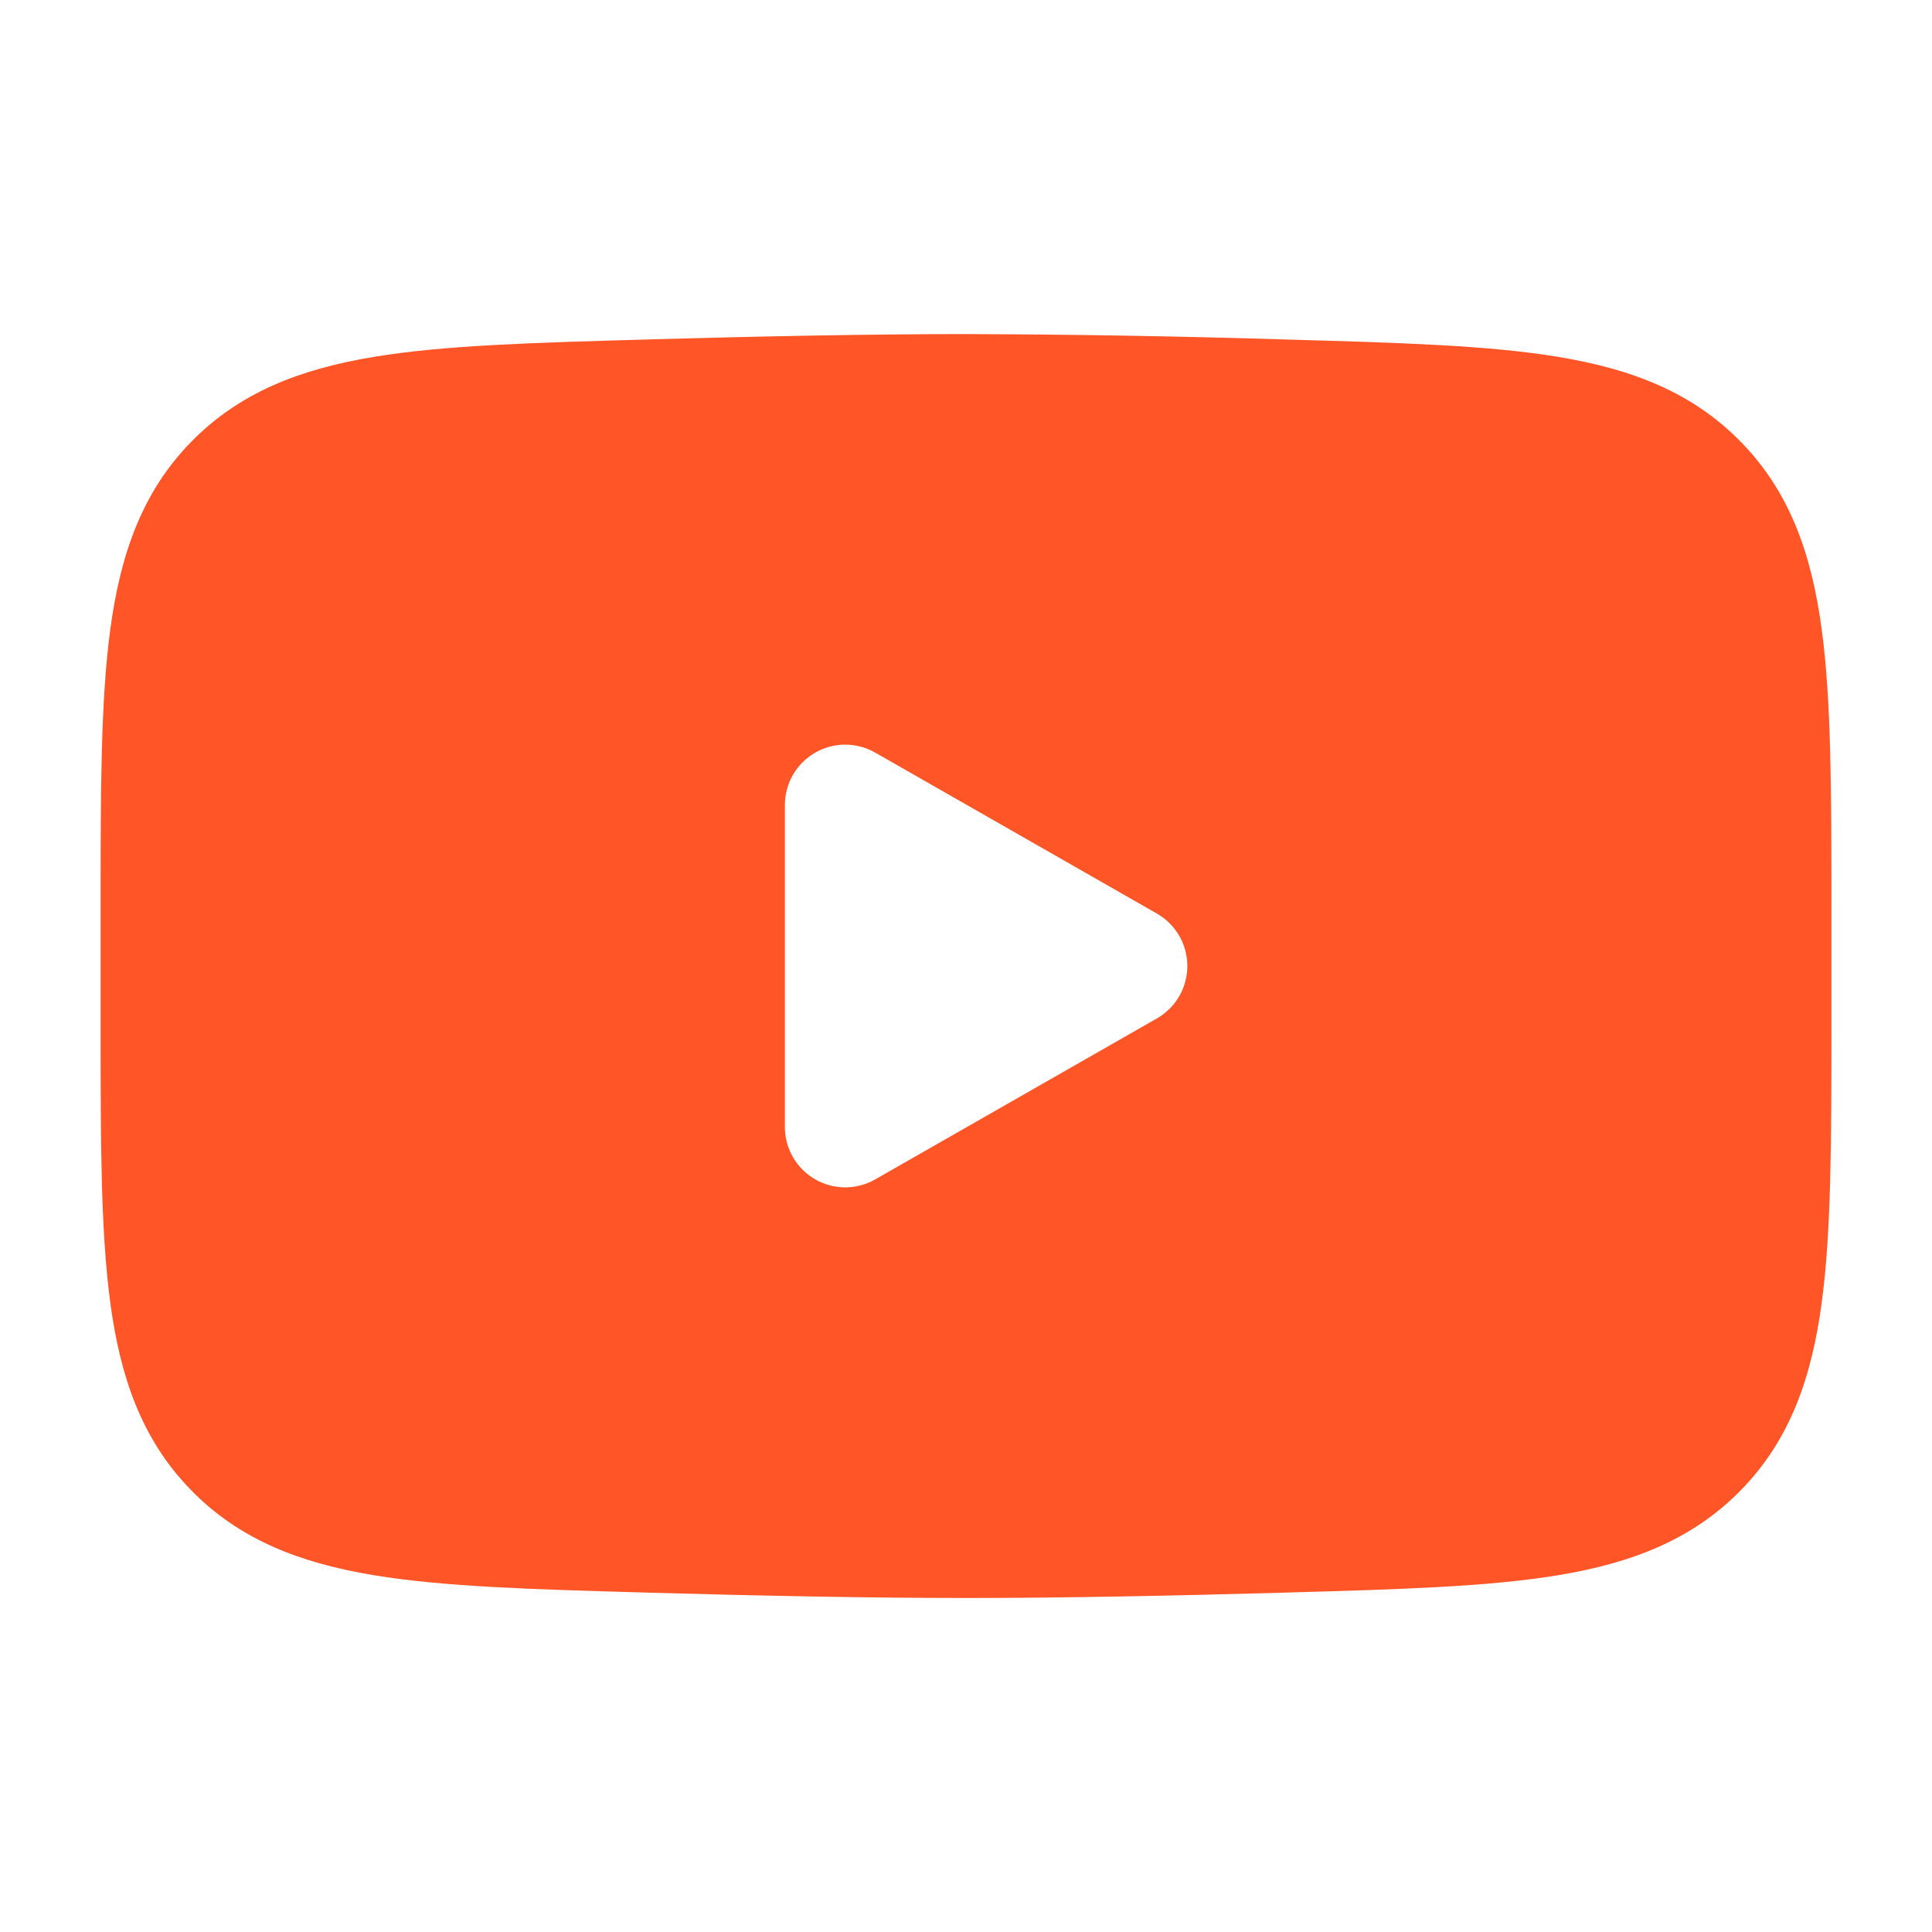 <?xml version="1.0" encoding="UTF-8"?> <svg xmlns="http://www.w3.org/2000/svg" width="48" height="48" viewBox="0 0 48 48" fill="none"><path fill-rule="evenodd" clip-rule="evenodd" d="M24 8.3C21.618 8.3 18.84 8.356 16.132 8.432L16.022 8.436C13.266 8.514 11.042 8.576 9.29 8.866C7.464 9.168 5.948 9.746 4.736 10.992C3.52 12.242 2.99 13.788 2.74 15.638C2.5 17.418 2.5 19.674 2.5 22.478V25.526C2.5 28.326 2.5 30.582 2.74 32.364C2.988 34.214 3.52 35.76 4.736 37.01C5.948 38.258 7.464 38.834 9.29 39.136C11.042 39.426 13.266 39.488 16.022 39.566L16.132 39.57C18.842 39.646 21.618 39.702 24 39.702C26.382 39.702 29.16 39.646 31.868 39.57L31.978 39.566C34.734 39.488 36.958 39.426 38.71 39.136C40.536 38.834 42.052 38.256 43.264 37.01C44.48 35.76 45.012 34.214 45.26 32.364C45.5 30.584 45.5 28.328 45.5 25.524V22.476C45.5 19.674 45.5 17.418 45.26 15.638C45.012 13.788 44.48 12.242 43.264 10.992C42.052 9.744 40.536 9.168 38.71 8.866C36.958 8.576 34.734 8.514 31.976 8.436L31.868 8.432C29.246 8.352 26.623 8.308 24 8.3ZM21.744 29.302C21.516 29.432 21.258 29.5 20.995 29.5C20.732 29.499 20.474 29.429 20.247 29.297C20.02 29.165 19.831 28.976 19.7 28.748C19.569 28.521 19.5 28.263 19.5 28V20C19.5 19.737 19.569 19.479 19.7 19.252C19.831 19.024 20.02 18.835 20.247 18.703C20.474 18.571 20.732 18.501 20.995 18.5C21.258 18.5 21.516 18.568 21.744 18.698L28.744 22.698C28.973 22.829 29.164 23.019 29.297 23.247C29.429 23.476 29.499 23.736 29.499 24C29.499 24.264 29.429 24.524 29.297 24.753C29.164 24.981 28.973 25.171 28.744 25.302L21.744 29.302Z" fill="#FF5527"></path></svg> 